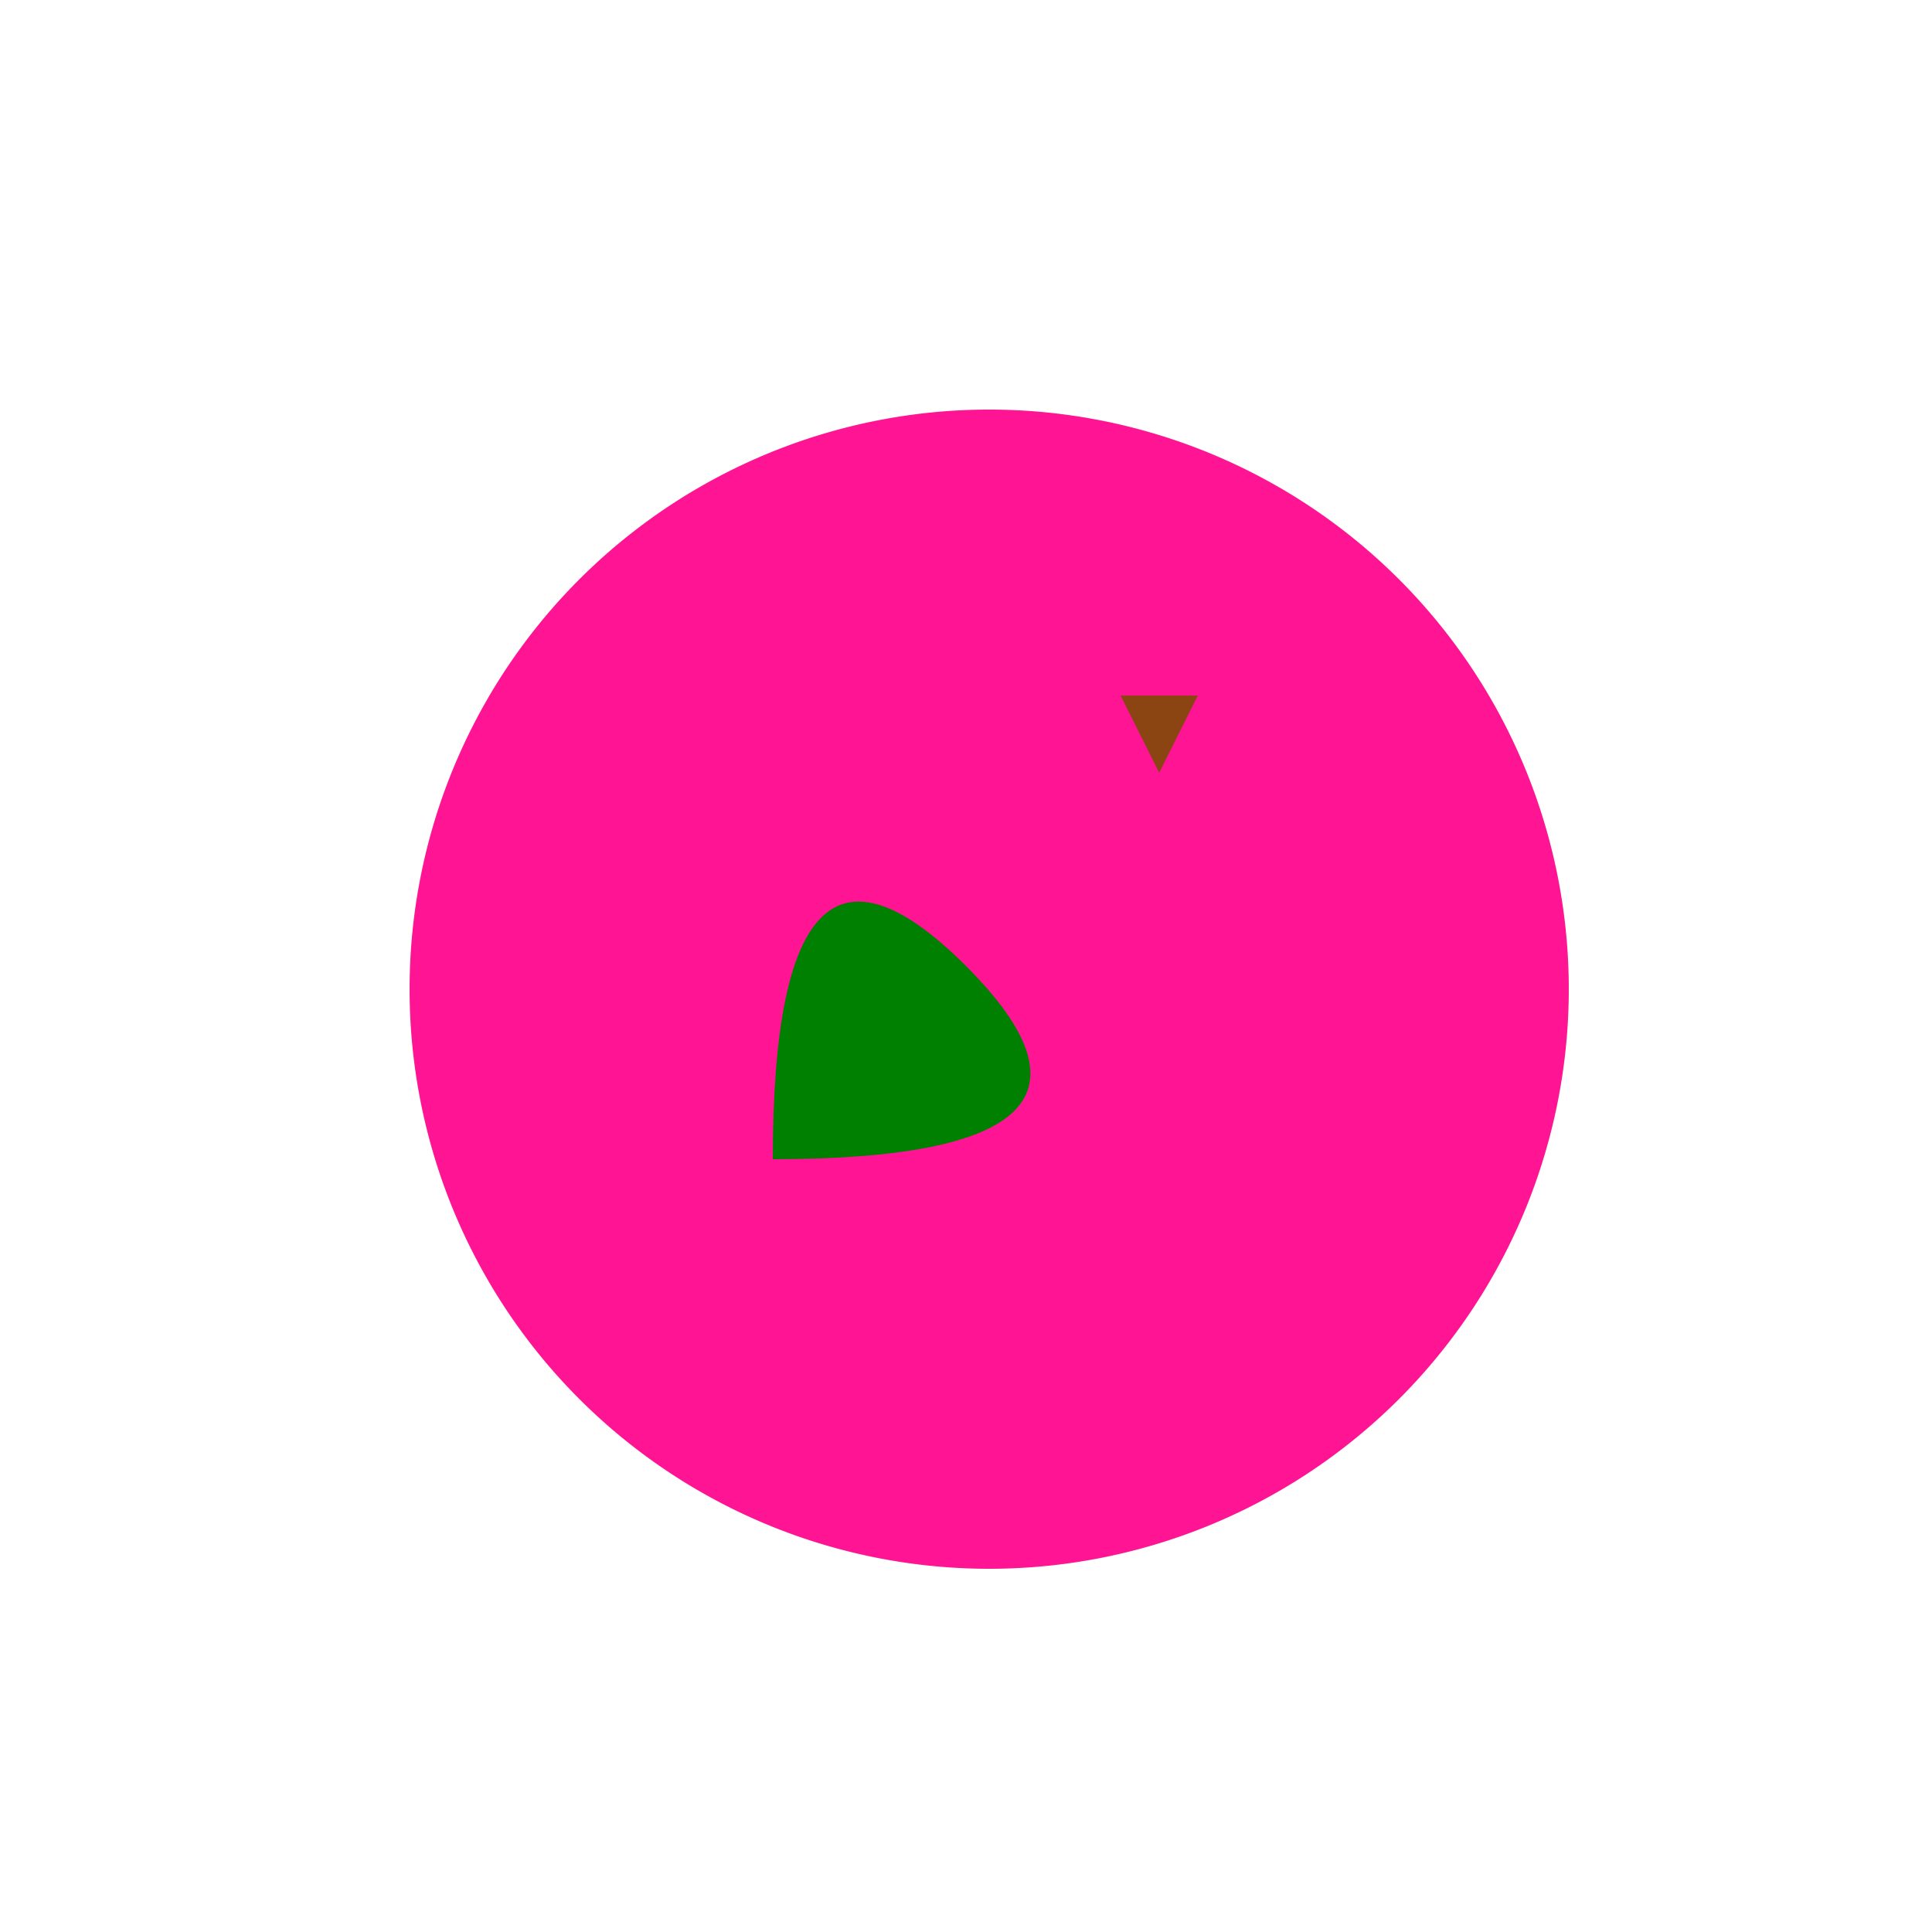 <!--

Generated by DrawGPT.
Free, open source, AI generated images in SVG, PNG, and HTML Canvas format.
https://drawgpt.ai

Created: 2023-09-27T01:25:15.390Z
Link: https://drawgpt.ai/prompt/78699/

-->
<svg xmlns="http://www.w3.org/2000/svg" xmlns:xlink="http://www.w3.org/1999/xlink" width="500" height="500"><defs/><g><path fill="none" stroke="#008000" paint-order="fill stroke markers" d=" M 256 400 L 256 256" stroke-miterlimit="10" stroke-width="10" stroke-dasharray=""/><path fill="#ff1493" stroke="none" paint-order="stroke fill markers" d=" M 406 256 A 150 150 0 0 1 385.904 331 L 342.603 306 A 100 100 0 0 0 356 256 L 385.904 331 A 150 150 0 0 1 331 385.904 L 306 342.603 A 100 100 0 0 0 342.603 306 L 331 385.904 A 150 150 0 0 1 256 406 L 256 356 A 100 100 0 0 0 306 342.603 L 256 406 A 150 150 0 0 1 181 385.904 L 206 342.603 A 100 100 0 0 0 256 356 L 181 385.904 A 150 150 0 0 1 126.096 331 L 169.397 306 A 100 100 0 0 0 206 342.603 L 126.096 331 A 150 150 0 0 1 106 256 L 156 256 A 100 100 0 0 0 169.397 306 L 106 256 A 150 150 0 0 1 126.096 181 L 169.397 206 A 100 100 0 0 0 156 256 L 126.096 181 A 150 150 0 0 1 181 126.096 L 206 169.397 A 100 100 0 0 0 169.397 206 L 181 126.096 A 150 150 0 0 1 256 106 L 256 156 A 100 100 0 0 0 206 169.397 L 256 106 A 150 150 0 0 1 331 126.096 L 306 169.397 A 100 100 0 0 0 256 156 L 331 126.096 A 150 150 0 0 1 385.904 181 L 342.603 206 A 100 100 0 0 0 306 169.397 L 385.904 181 A 150 150 0 0 1 406 256 L 356 256 A 100 100 0 0 0 342.603 206"/><path fill="#008000" stroke="none" paint-order="stroke fill markers" d=" M 200 300 Q 200 200 250 250 Q 300 300 200 300"/><path fill="#8B4513" stroke="none" paint-order="stroke fill markers" d=" M 300 200 L 290 180 L 310 180 L 300 200"/></g></svg>